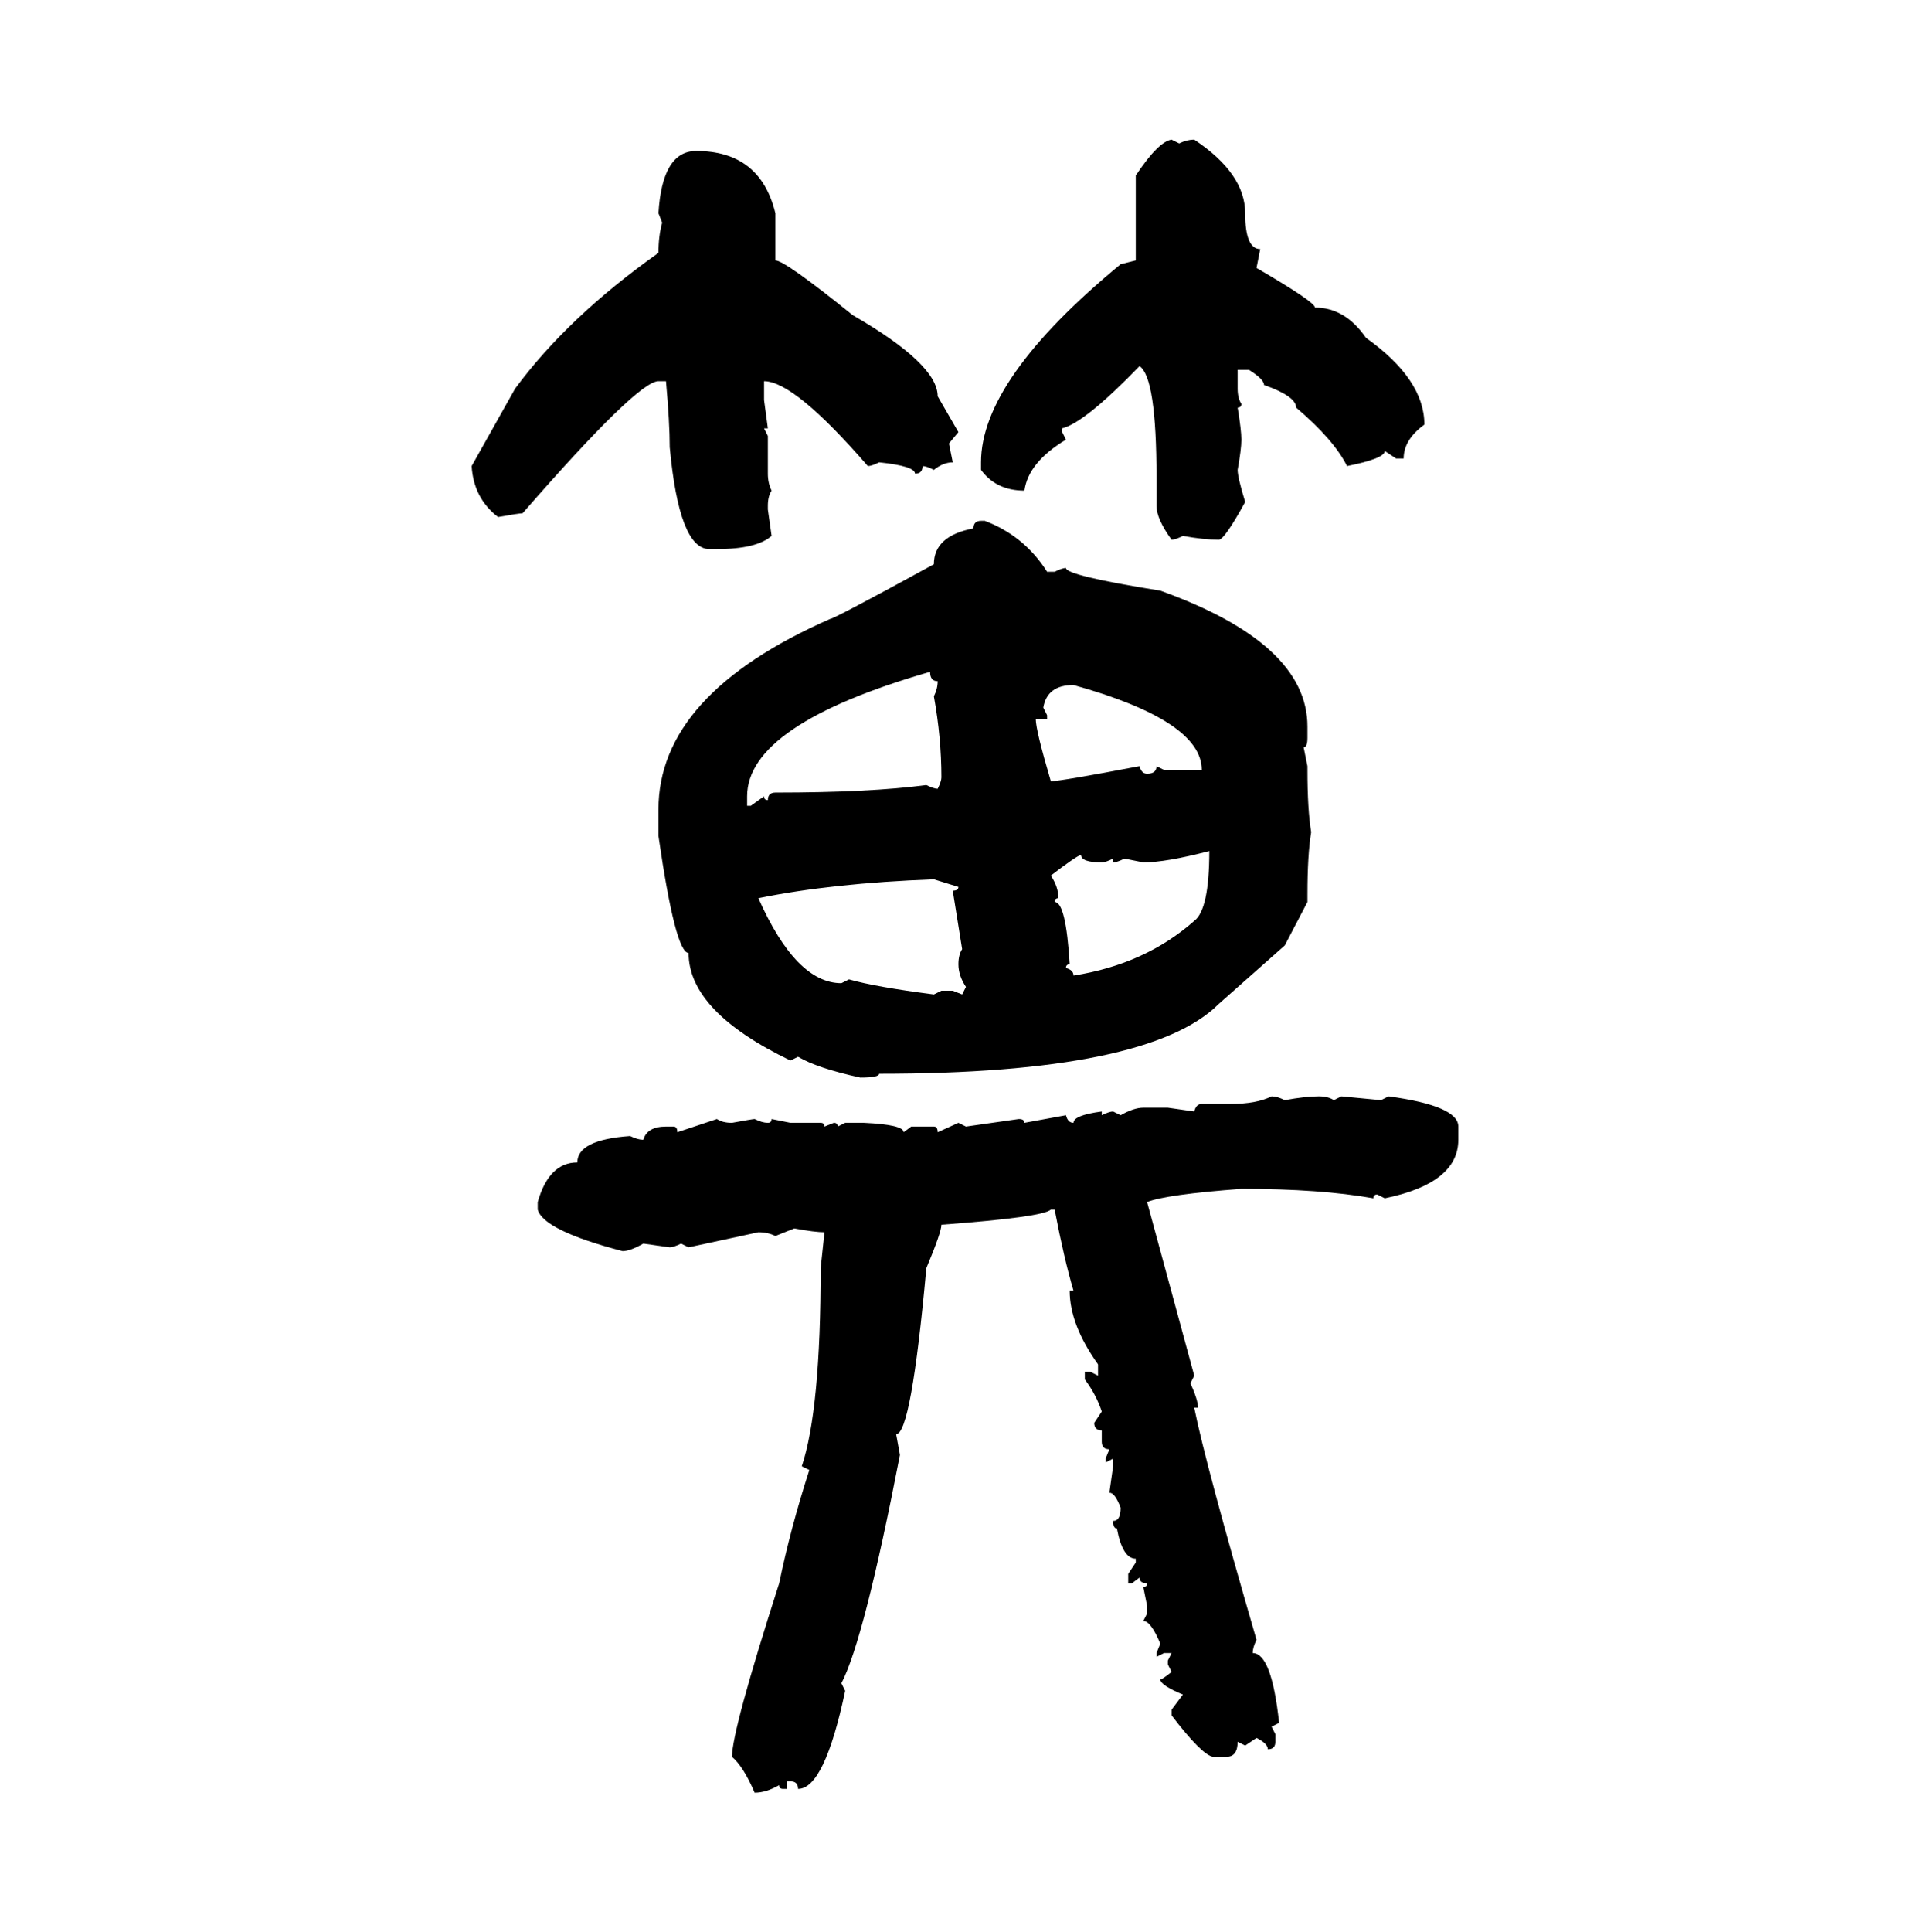<svg xmlns="http://www.w3.org/2000/svg" xmlns:xlink="http://www.w3.org/1999/xlink" width="299.707" height="300"><path d="M181.93 21.68L181.93 21.68L183.11 22.27Q184.28 21.68 185.45 21.68L185.45 21.68Q193.36 26.95 193.36 33.11L193.36 33.11Q193.36 38.67 195.70 38.67L195.70 38.67L195.12 41.60Q204.20 46.88 204.20 47.75L204.20 47.75Q208.89 47.75 212.11 52.44L212.11 52.44Q221.19 58.89 221.19 65.92L221.19 65.92Q217.97 68.26 217.97 71.19L217.97 71.19L216.80 71.19L215.04 70.02Q215.04 71.19 209.18 72.36L209.18 72.36Q207.13 68.26 201.27 63.28L201.27 63.28Q201.27 61.52 196.29 59.77L196.29 59.77Q196.29 58.89 193.95 57.42L193.95 57.42L192.19 57.42L192.19 60.35Q192.19 61.82 192.77 62.70L192.77 62.70Q192.77 63.28 192.19 63.28L192.19 63.28Q192.77 66.80 192.77 68.26L192.77 68.26Q192.77 69.73 192.19 72.95L192.19 72.95Q192.19 74.12 193.36 77.93L193.36 77.93Q190.14 83.79 189.26 83.79L189.26 83.79Q186.91 83.79 183.69 83.20L183.69 83.20Q182.52 83.79 181.93 83.79L181.93 83.79Q179.59 80.57 179.59 78.52L179.59 78.52L179.59 74.12Q179.59 58.59 176.95 56.84L176.95 56.84Q168.46 65.63 164.94 66.50L164.94 66.50L164.94 67.09L165.53 68.26Q159.67 71.78 159.08 76.17L159.08 76.17Q154.69 76.17 152.34 72.95L152.34 72.95L152.34 71.78Q152.34 58.89 174.02 41.02L174.02 41.02L176.37 40.43L176.37 27.25Q179.88 21.97 181.93 21.68ZM108.11 23.44L108.11 23.44Q118.07 23.44 120.41 33.11L120.41 33.11L120.41 40.43Q121.88 40.43 132.42 48.93L132.42 48.93Q145.61 56.54 145.61 61.52L145.61 61.52L148.83 67.09L147.36 68.85L147.95 71.78Q146.48 71.78 145.02 72.95L145.02 72.95Q143.85 72.36 143.26 72.36L143.26 72.36Q143.26 73.54 142.09 73.54L142.09 73.54Q142.09 72.36 136.52 71.78L136.52 71.78Q135.35 72.36 134.77 72.36L134.77 72.36Q123.34 59.18 118.65 59.18L118.65 59.18L118.65 62.11L119.24 66.50L118.65 66.50L119.24 67.68L119.24 73.54Q119.24 75 119.82 76.17L119.82 76.17Q119.24 77.05 119.24 78.52L119.24 78.52L119.24 79.10L119.82 83.20Q117.48 85.25 111.33 85.25L111.33 85.25L110.16 85.25Q105.47 85.25 104.00 69.43L104.00 69.43Q104.00 65.63 103.42 59.18L103.42 59.18L102.25 59.18Q99.02 59.18 81.15 79.69L81.15 79.69Q80.57 79.69 77.34 80.27L77.34 80.27Q73.54 77.34 73.24 72.36L73.24 72.36L79.98 60.35Q88.18 49.22 102.25 39.26L102.25 39.26Q102.25 36.62 102.83 34.57L102.83 34.57L102.25 33.11Q102.83 23.44 108.11 23.44ZM152.34 80.86L152.34 80.86L152.93 80.86Q159.08 83.20 162.60 88.77L162.60 88.77L163.77 88.77Q164.94 88.18 165.53 88.18L165.53 88.18Q165.53 89.36 180.18 91.70L180.18 91.70Q203.03 99.90 203.03 112.79L203.03 112.79L203.03 114.55Q203.03 116.02 202.44 116.02L202.44 116.02L203.03 118.95L203.03 119.53Q203.03 125.68 203.61 129.20L203.61 129.20Q203.03 132.71 203.03 138.87L203.03 138.87L203.03 140.04L199.51 146.78L189.26 155.86Q178.42 166.70 136.52 166.70L136.52 166.70Q136.52 167.29 133.59 167.29L133.59 167.29Q126.86 165.82 123.93 164.06L123.93 164.06L122.75 164.65Q106.93 157.03 106.93 147.95L106.93 147.95Q104.88 147.95 102.25 129.79L102.25 129.79L102.25 125.68Q102.25 107.81 128.91 96.09L128.91 96.09Q129.49 96.09 145.02 87.60L145.02 87.60Q145.02 83.20 151.17 82.03L151.17 82.03Q151.17 80.86 152.34 80.86ZM116.02 123.63L116.02 123.63L116.02 125.10L116.60 125.10L118.65 123.63Q118.65 124.22 119.24 124.22L119.24 124.22Q119.24 123.05 120.41 123.05L120.41 123.05Q135.06 123.05 143.85 121.88L143.85 121.88Q145.02 122.46 145.61 122.46L145.61 122.46Q146.19 121.29 146.19 120.70L146.19 120.70Q146.19 114.55 145.02 108.11L145.02 108.11Q145.61 106.93 145.61 105.76L145.61 105.76Q144.43 105.76 144.43 104.30L144.43 104.30Q116.02 112.50 116.02 123.63ZM162.01 109.86L162.01 109.86L162.60 111.04L162.60 111.62L160.84 111.62Q160.84 113.38 163.18 121.29L163.18 121.29Q164.65 121.29 176.95 118.95L176.95 118.95Q177.25 120.12 178.13 120.12L178.13 120.12Q179.59 120.12 179.59 118.95L179.59 118.95L180.76 119.53L186.62 119.53Q186.62 111.91 166.70 106.35L166.70 106.35Q162.60 106.35 162.01 109.86ZM177.54 133.89L177.54 133.89L174.61 133.30Q173.44 133.89 172.85 133.89L172.85 133.89L172.85 133.30Q171.68 133.89 171.09 133.89L171.09 133.89Q167.87 133.89 167.87 132.71L167.87 132.71Q166.99 133.01 163.18 135.94L163.18 135.94Q164.36 137.70 164.36 139.45L164.36 139.45Q163.77 139.45 163.77 140.04L163.77 140.04Q165.53 140.04 166.11 149.71L166.11 149.71Q165.53 149.71 165.53 150.29L165.53 150.29Q166.70 150.59 166.70 151.46L166.70 151.46Q177.83 149.71 185.45 142.97L185.45 142.97Q187.79 141.21 187.79 132.13L187.79 132.13Q181.05 133.89 177.54 133.89ZM117.77 139.45L117.77 139.45Q123.63 152.64 130.66 152.64L130.66 152.64L131.84 152.05Q135.94 153.22 145.02 154.39L145.02 154.39L146.19 153.81L147.95 153.81L149.41 154.39L150 153.22Q148.83 151.46 148.83 149.71L148.83 149.71Q148.83 148.24 149.41 147.36L149.41 147.36L147.95 138.28Q148.83 138.28 148.83 137.70L148.83 137.70L145.02 136.52Q129.20 137.11 117.77 139.45ZM197.46 170.21L197.46 170.21Q198.34 170.21 199.51 170.80L199.51 170.80Q202.73 170.21 204.79 170.21L204.79 170.21Q206.25 170.21 207.13 170.80L207.13 170.80L208.30 170.21L214.45 170.80L215.63 170.21Q226.46 171.68 226.46 174.90L226.46 174.90L226.46 176.95Q226.46 183.69 215.04 186.04L215.04 186.04L213.87 185.45Q213.28 185.45 213.28 186.04L213.28 186.04Q205.08 184.57 192.77 184.57L192.77 184.57Q181.05 185.45 178.13 186.62L178.13 186.62L185.45 213.57L184.86 214.75Q186.04 217.38 186.04 218.55L186.04 218.55L185.45 218.55Q187.21 227.34 195.12 254.59L195.12 254.59Q194.53 255.76 194.53 256.64L194.53 256.64Q197.46 256.64 198.63 267.48L198.63 267.48L197.46 268.07L198.05 269.24L198.05 270.41Q198.05 271.58 196.88 271.58L196.88 271.58Q196.88 270.70 195.12 269.82L195.12 269.82L193.36 271.00L192.19 270.41Q192.19 272.75 190.43 272.75L190.43 272.75L188.38 272.75Q186.62 272.46 181.93 266.31L181.93 266.31L181.93 265.43L183.69 263.09Q180.18 261.62 180.18 260.74L180.18 260.74Q180.47 260.74 181.93 259.57L181.93 259.57L181.35 258.40L181.35 257.81L181.93 256.64L180.76 256.64L179.59 257.23L179.59 256.64L180.18 255.18Q178.71 251.66 177.54 251.66L177.54 251.66L178.13 250.49L178.13 249.32L177.54 246.39Q178.13 246.39 178.13 245.80L178.13 245.80Q176.95 245.80 176.95 244.92L176.95 244.92L175.78 245.80L175.20 245.80L175.20 244.34L176.37 242.58L176.37 241.99Q174.32 241.99 173.44 237.30L173.44 237.30Q172.85 237.30 172.85 236.13L172.85 236.13Q174.02 236.13 174.02 234.08L174.02 234.08Q173.14 231.74 172.27 231.74L172.27 231.74L172.85 227.64L172.85 226.46L171.68 227.05L171.68 226.46L172.27 225Q171.09 225 171.09 223.83L171.09 223.83L171.09 222.07Q169.92 222.07 169.92 220.90L169.92 220.90L171.09 219.14Q170.21 216.50 168.46 214.16L168.46 214.16L168.46 212.99L169.34 212.99L170.51 213.57L170.51 211.82Q166.11 205.66 166.11 200.39L166.11 200.39L166.70 200.39Q165.23 195.41 163.77 187.79L163.77 187.79L163.18 187.79Q162.01 188.96 146.19 190.14L146.19 190.14Q146.19 191.31 143.85 196.88L143.85 196.88Q141.50 222.66 139.16 222.66L139.16 222.66L139.75 225.88Q134.18 254.59 130.66 261.33L130.66 261.33L131.25 262.50Q128.03 277.73 123.93 277.73L123.93 277.73Q123.93 276.56 122.75 276.56L122.75 276.56L122.17 276.56L122.17 277.73L121.58 277.73Q121.00 277.73 121.00 277.15L121.00 277.15Q118.95 278.32 117.19 278.32L117.19 278.32Q115.43 274.22 113.67 272.75L113.67 272.75Q113.67 268.65 121.00 245.80L121.00 245.80Q122.75 237.30 125.68 228.22L125.68 228.22L124.51 227.64Q127.44 218.85 127.44 196.88L127.44 196.88L128.03 191.31Q126.56 191.31 123.34 190.72L123.34 190.72L120.41 191.89Q119.24 191.31 117.77 191.31L117.77 191.31L106.93 193.65L105.76 193.07Q104.59 193.65 104.00 193.65L104.00 193.65L99.90 193.07Q97.85 194.24 96.68 194.24L96.68 194.24Q84.38 191.02 83.50 187.79L83.50 187.79L83.50 186.62Q85.25 180.47 89.65 180.47L89.65 180.47Q89.65 176.95 97.85 176.37L97.85 176.37Q99.02 176.95 99.90 176.95L99.90 176.95Q100.49 174.90 103.42 174.90L103.42 174.90L104.59 174.90Q105.18 174.90 105.18 175.78L105.18 175.78L111.33 173.73Q112.21 174.32 113.67 174.32L113.67 174.32Q116.89 173.73 117.19 173.73L117.19 173.73Q118.36 174.32 119.24 174.32L119.24 174.32Q119.82 174.32 119.82 173.73L119.82 173.73L122.75 174.32L127.44 174.32Q128.03 174.32 128.03 174.90L128.03 174.90L129.49 174.32Q130.08 174.32 130.08 174.90L130.08 174.90L131.25 174.32L134.18 174.32Q140.33 174.61 140.33 175.78L140.33 175.78L141.50 174.90L145.02 174.90Q145.61 174.90 145.61 175.78L145.61 175.78L148.83 174.32L150 174.90L158.20 173.73Q159.08 173.73 159.08 174.32L159.08 174.32L165.53 173.14Q165.82 174.32 166.70 174.32L166.70 174.32Q166.70 173.14 171.09 172.56L171.09 172.56L171.09 173.14Q172.27 172.56 172.85 172.56L172.85 172.56L174.02 173.14Q176.07 171.97 177.54 171.97L177.54 171.97L181.35 171.97L185.45 172.56Q185.74 171.39 186.62 171.39L186.62 171.39L191.02 171.39Q195.12 171.39 197.46 170.21Z"/></svg>